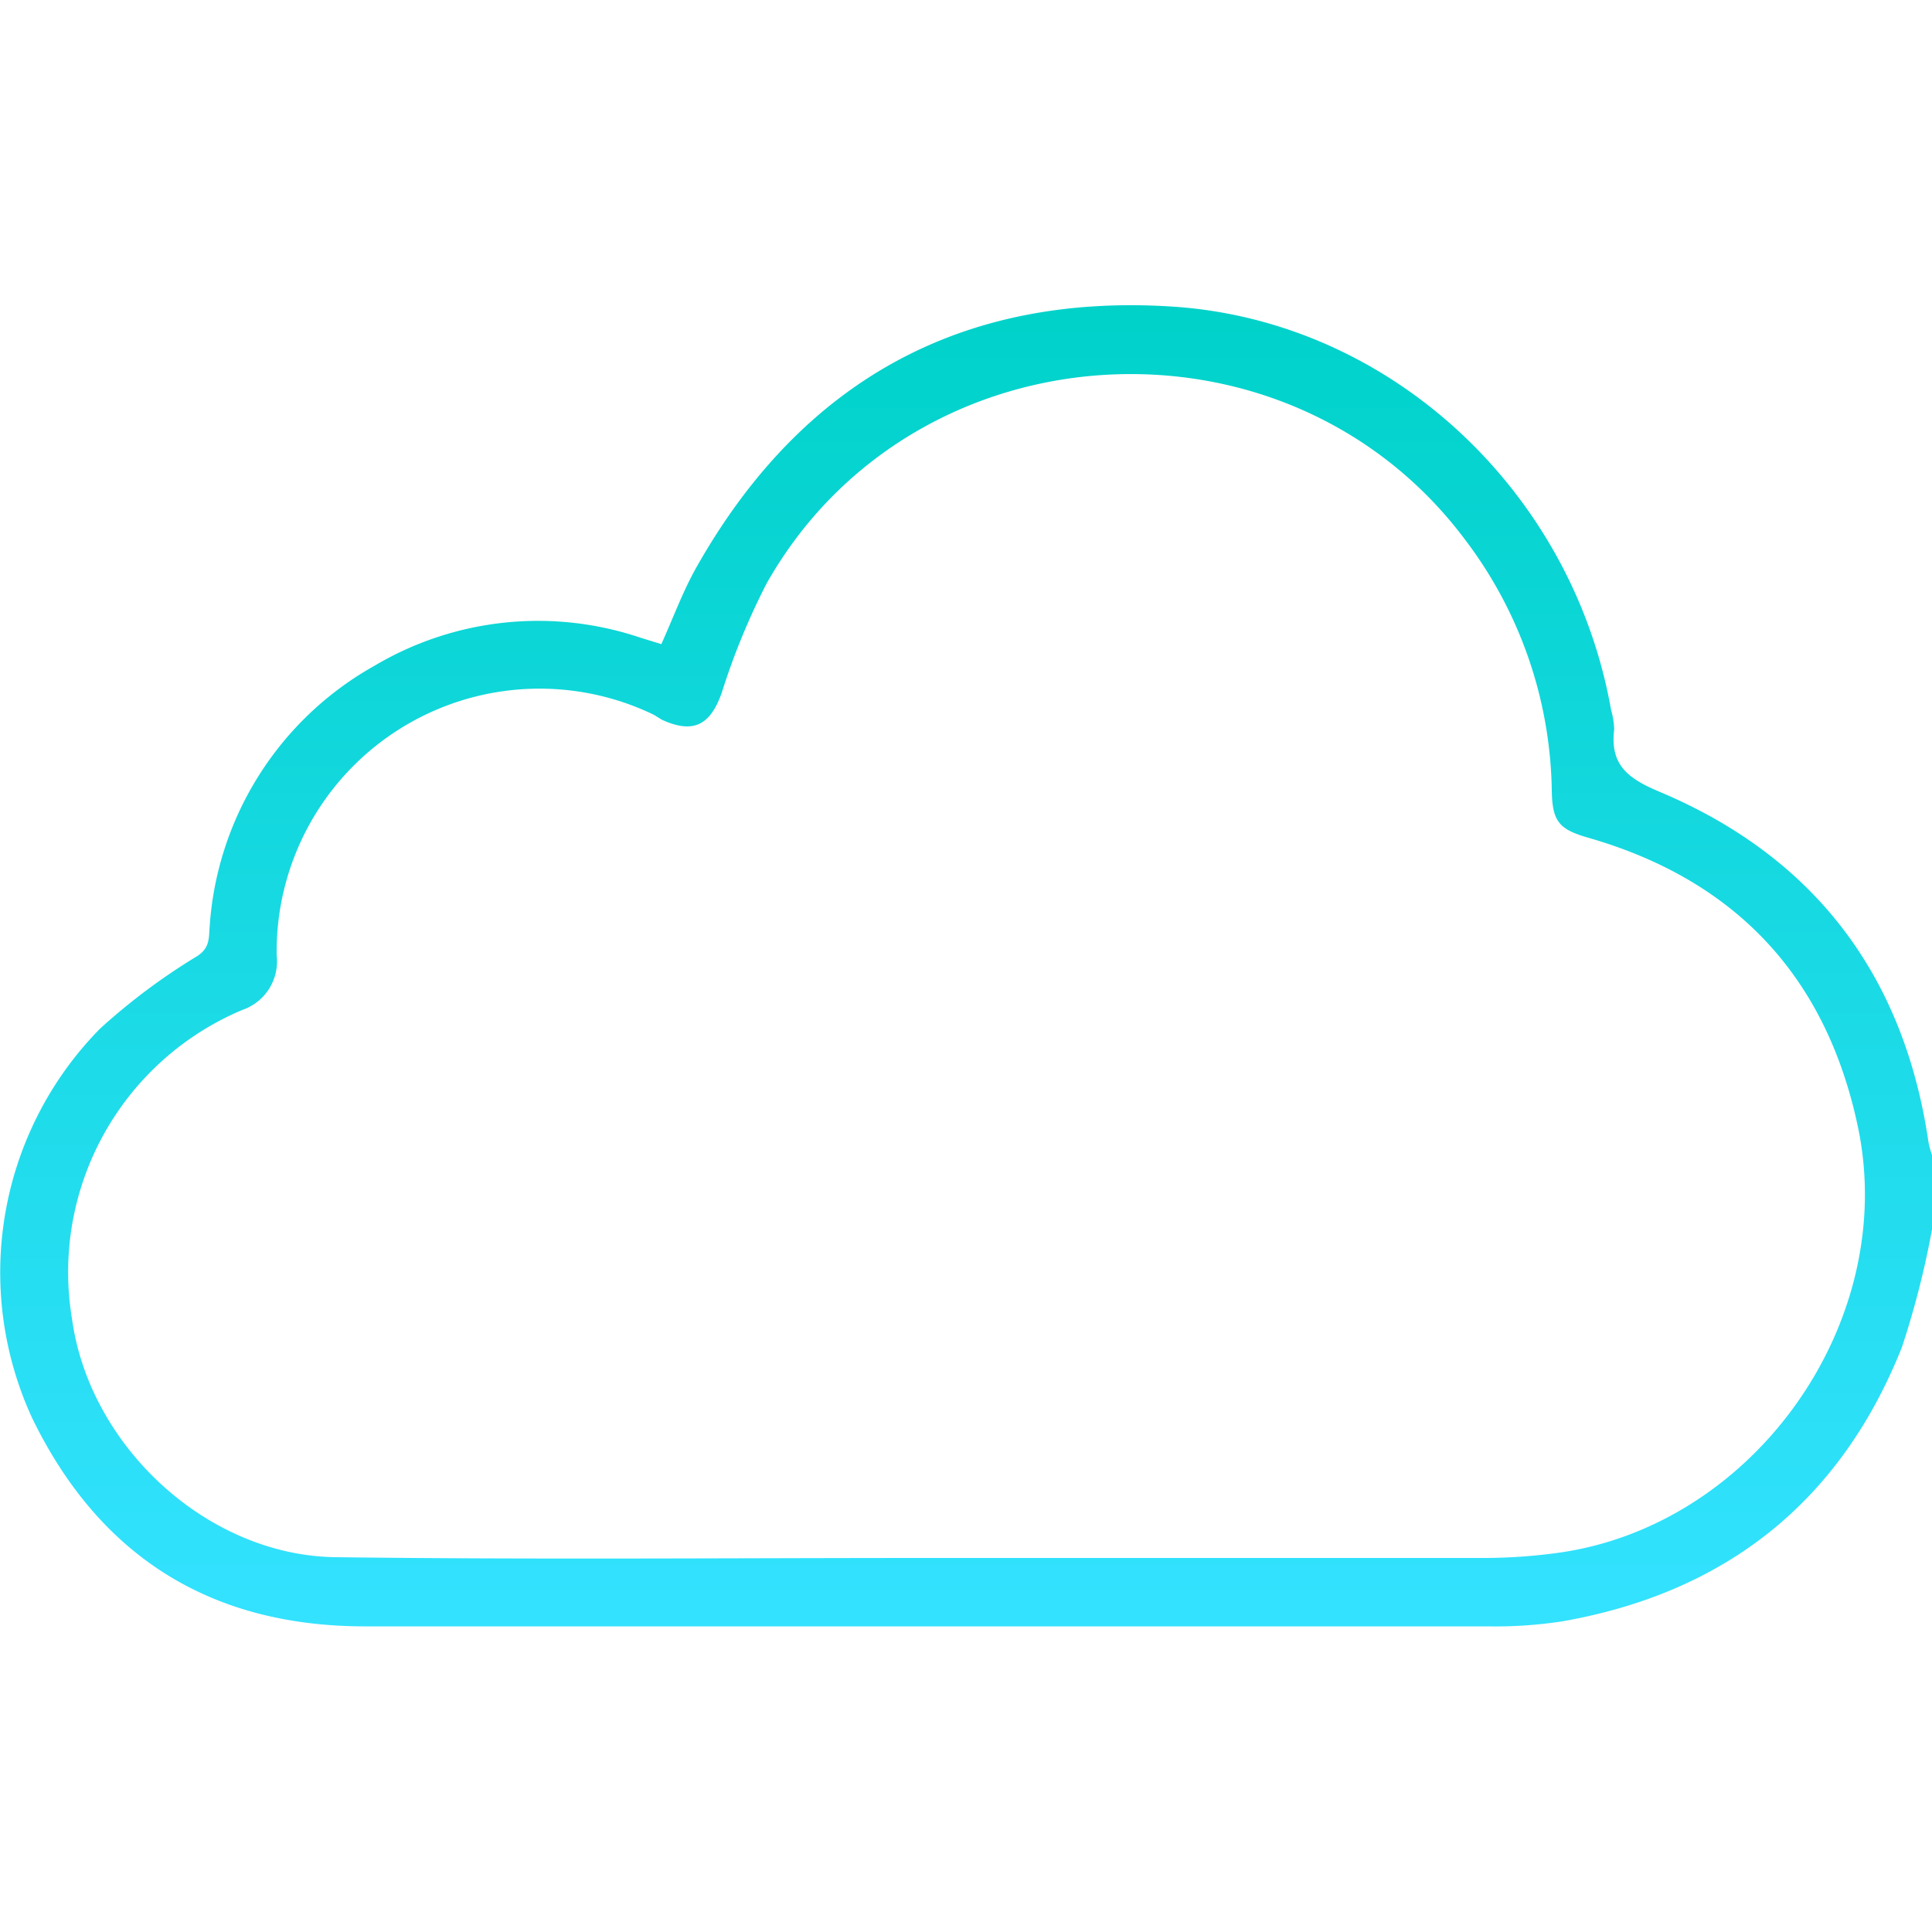 <svg id="Layer_1" data-name="Layer 1" xmlns="http://www.w3.org/2000/svg" xmlns:xlink="http://www.w3.org/1999/xlink" viewBox="0 0 100 100"><defs><style>.cls-1{fill:url(#linear-gradient);}</style><linearGradient id="linear-gradient" x1="50" y1="84.2" x2="50" y2="15.8" gradientUnits="userSpaceOnUse"><stop offset="0" stop-color="#33e2ff"/><stop offset="0.99" stop-color="#00d2ca"/></linearGradient></defs><path class="cls-1" d="M100,63.64a45.8,45.8,0,0,1-1.56,6.1c-3.19,8-9.12,12.69-17.57,14.18a22.91,22.91,0,0,1-3.89.26q-29,0-58.09,0c-8,0-13.76-3.64-17.23-10.79A18,18,0,0,1,5.17,53.25a32.37,32.37,0,0,1,5.05-3.77c.66-.44.58-.95.63-1.49A16.75,16.75,0,0,1,19.4,34.45,16.58,16.58,0,0,1,33.13,33l1.1.34c.62-1.37,1.12-2.75,1.83-4C41.5,19.72,49.78,15.16,60.7,15.87c11.29.74,20.7,9.58,22.69,20.88a4,4,0,0,1,.16,1c-.23,1.87.74,2.56,2.39,3.25,8,3.38,12.62,9.51,13.88,18.13a4.81,4.81,0,0,0,.18.65Zm-51.95,17v0q14.36,0,28.71,0a28.46,28.46,0,0,0,3.69-.24C90.72,79.1,98.29,68.49,96.17,58.35c-1.64-7.82-6.37-12.82-14-15-1.48-.43-1.82-.84-1.85-2.42a22,22,0,0,0-4.49-13c-9.23-12.33-28.56-11.16-36.15,2.27a35.84,35.84,0,0,0-2.32,5.65c-.6,1.69-1.47,2.15-3.11,1.4L33.85,37A13.61,13.61,0,0,0,14.32,49.44a2.66,2.66,0,0,1-1.79,2.84,14.72,14.72,0,0,0-8.8,16c.9,6.57,7,12.25,13.67,12.32C27.61,80.73,37.83,80.64,48.05,80.64Z"/></svg>